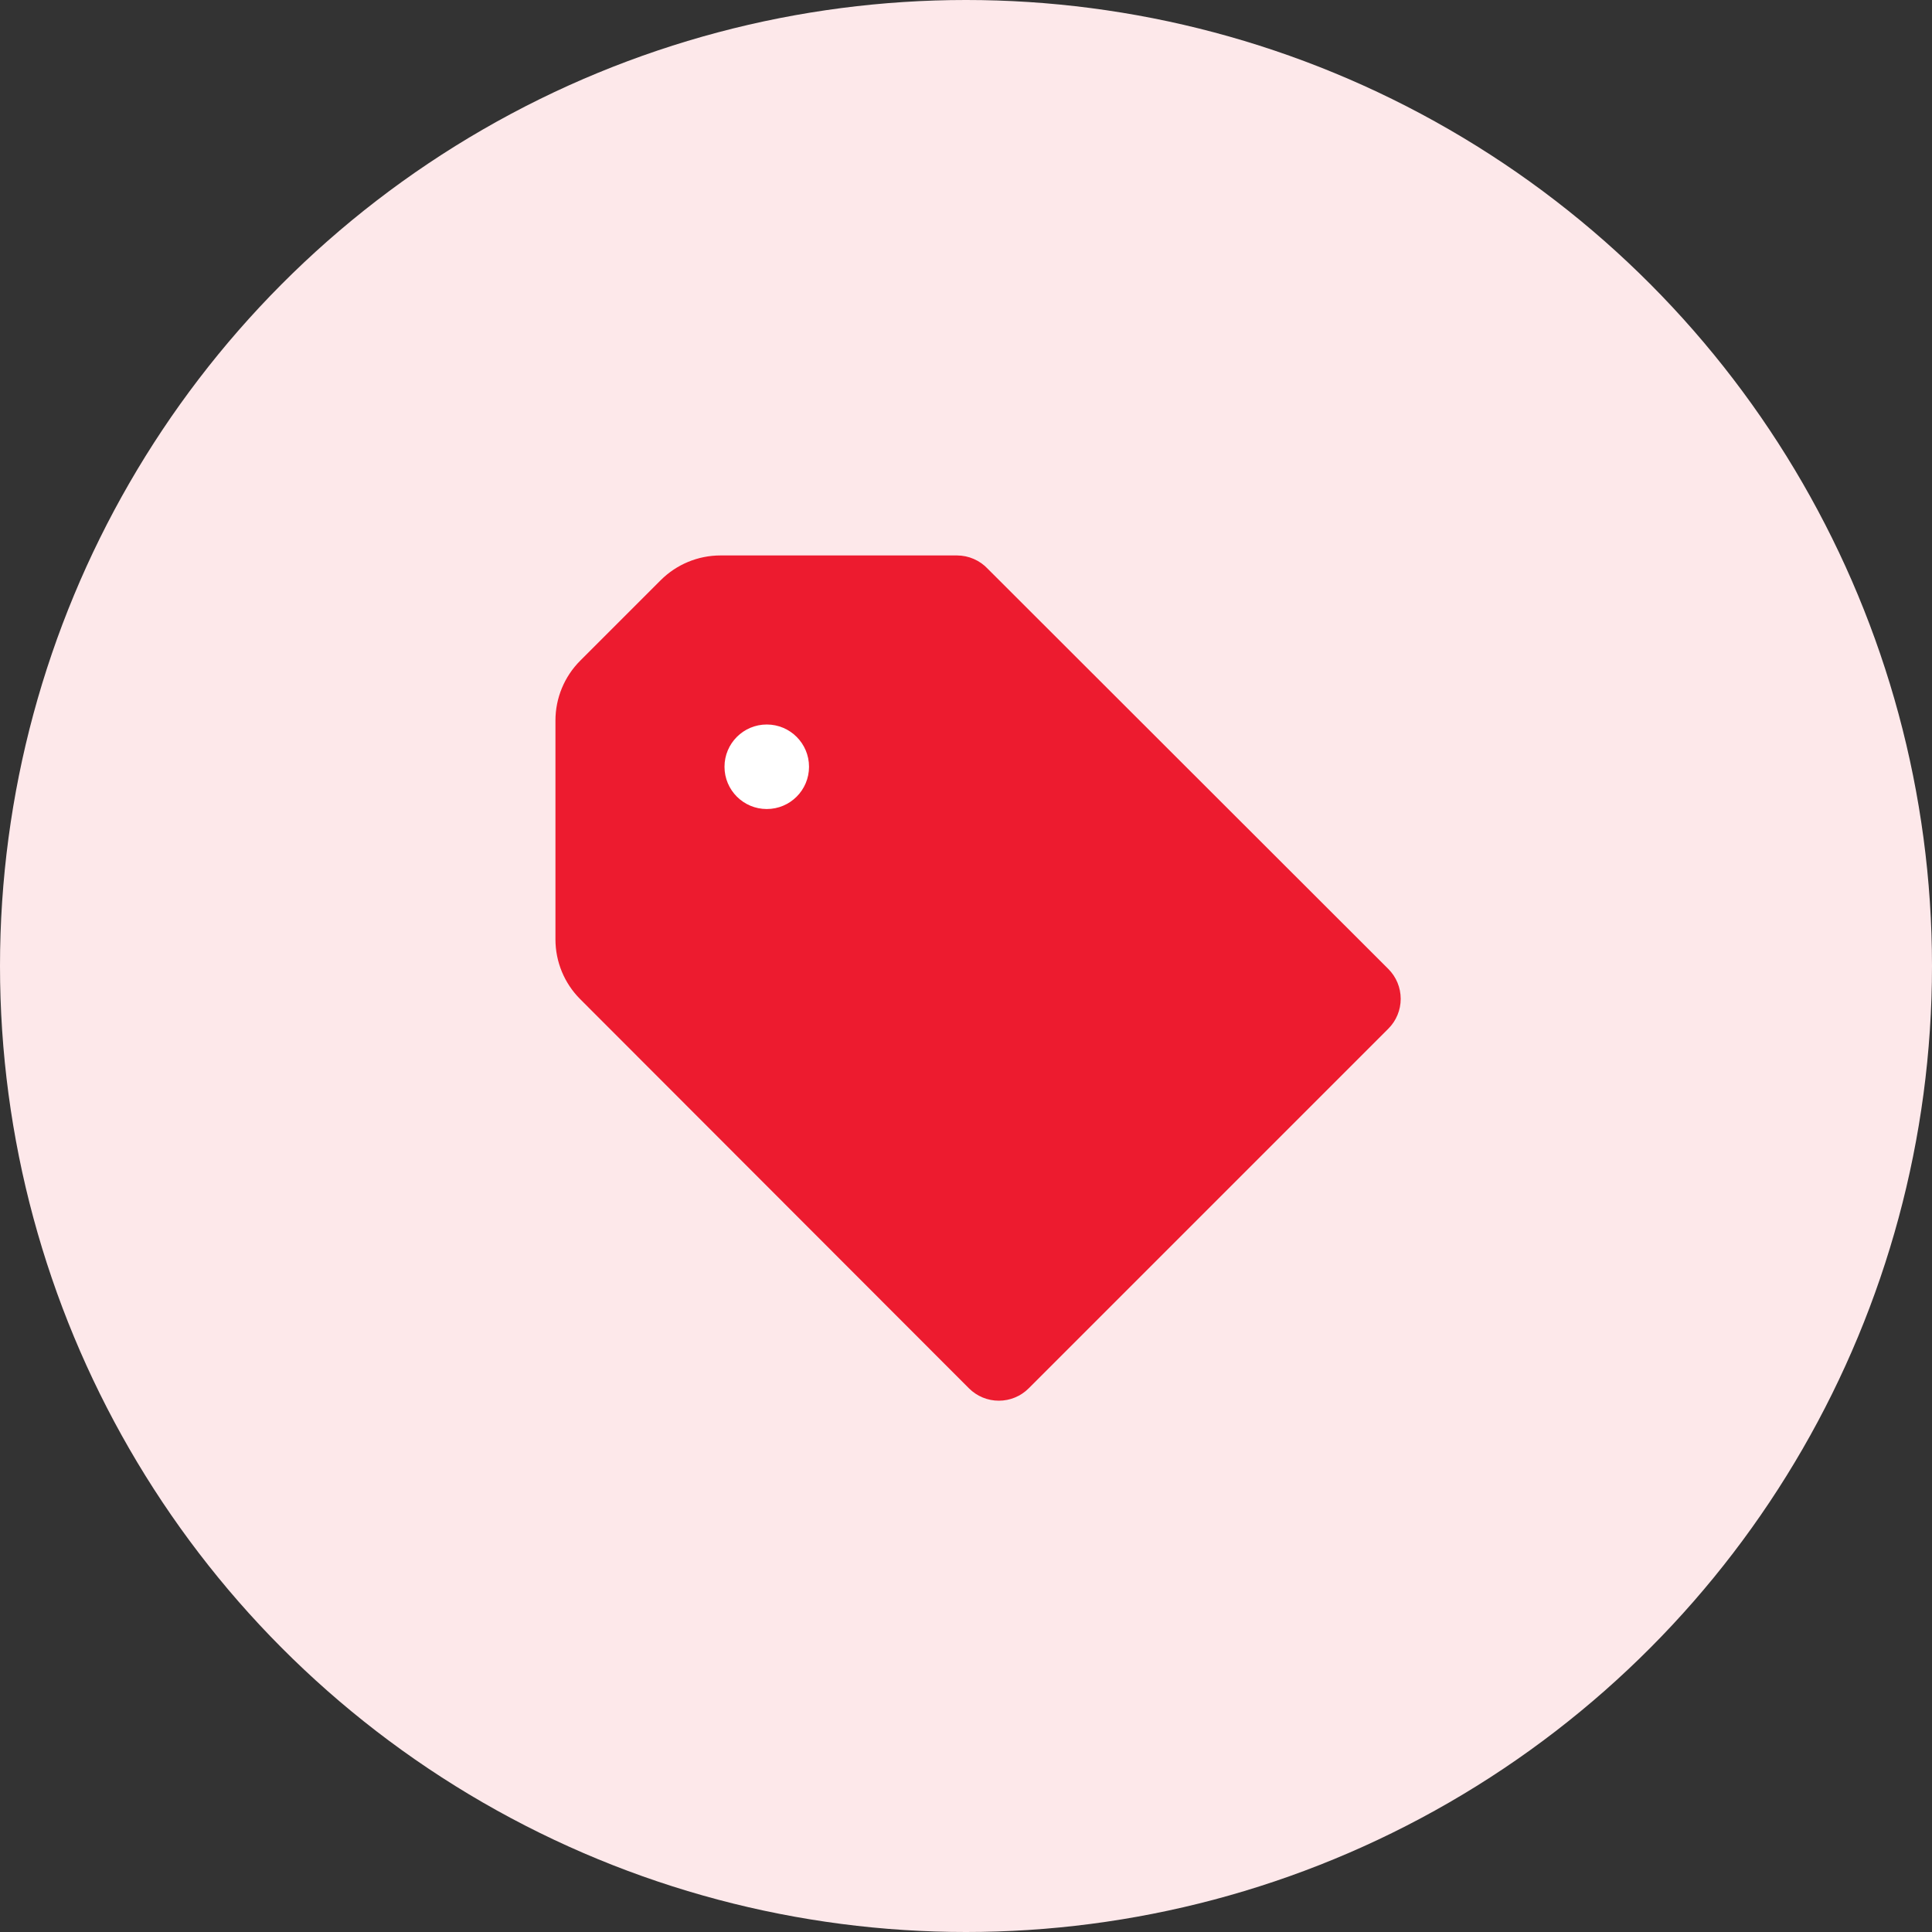<svg width="80" height="80" viewBox="0 0 80 80" fill="none" xmlns="http://www.w3.org/2000/svg">
<rect x="0" y="0" width="80" height="80" fill="#333333" stroke="none"/>
<circle cx="40" cy="40" r="40" fill="#FDE8EA"/>
<path d="M41.36 58C41.13 58 40.902 57.955 40.69 57.867C40.478 57.779 40.285 57.65 40.122 57.487L24.024 41.372C23.368 40.716 23 39.826 23 38.899V29.833C23 28.905 23.369 28.015 24.025 27.358L27.358 24.025C28.015 23.369 28.905 23 29.833 23H39.625C39.866 23 40.104 23.049 40.324 23.146C40.545 23.242 40.743 23.382 40.907 23.559L57.487 40.122C57.65 40.285 57.779 40.478 57.867 40.69C57.955 40.902 58 41.13 58 41.36C58 41.589 57.955 41.817 57.867 42.029C57.779 42.242 57.65 42.434 57.487 42.597L42.597 57.487C42.434 57.65 42.242 57.779 42.029 57.867C41.817 57.955 41.589 58 41.36 58Z" fill="#ED1B2F"/>
<path d="M31.75 33.5C32.717 33.5 33.5 32.717 33.5 31.75C33.5 30.784 32.717 30 31.75 30C30.784 30 30 30.784 30 31.75C30 32.717 30.784 33.5 31.75 33.5Z" fill="white"/>
</svg>
